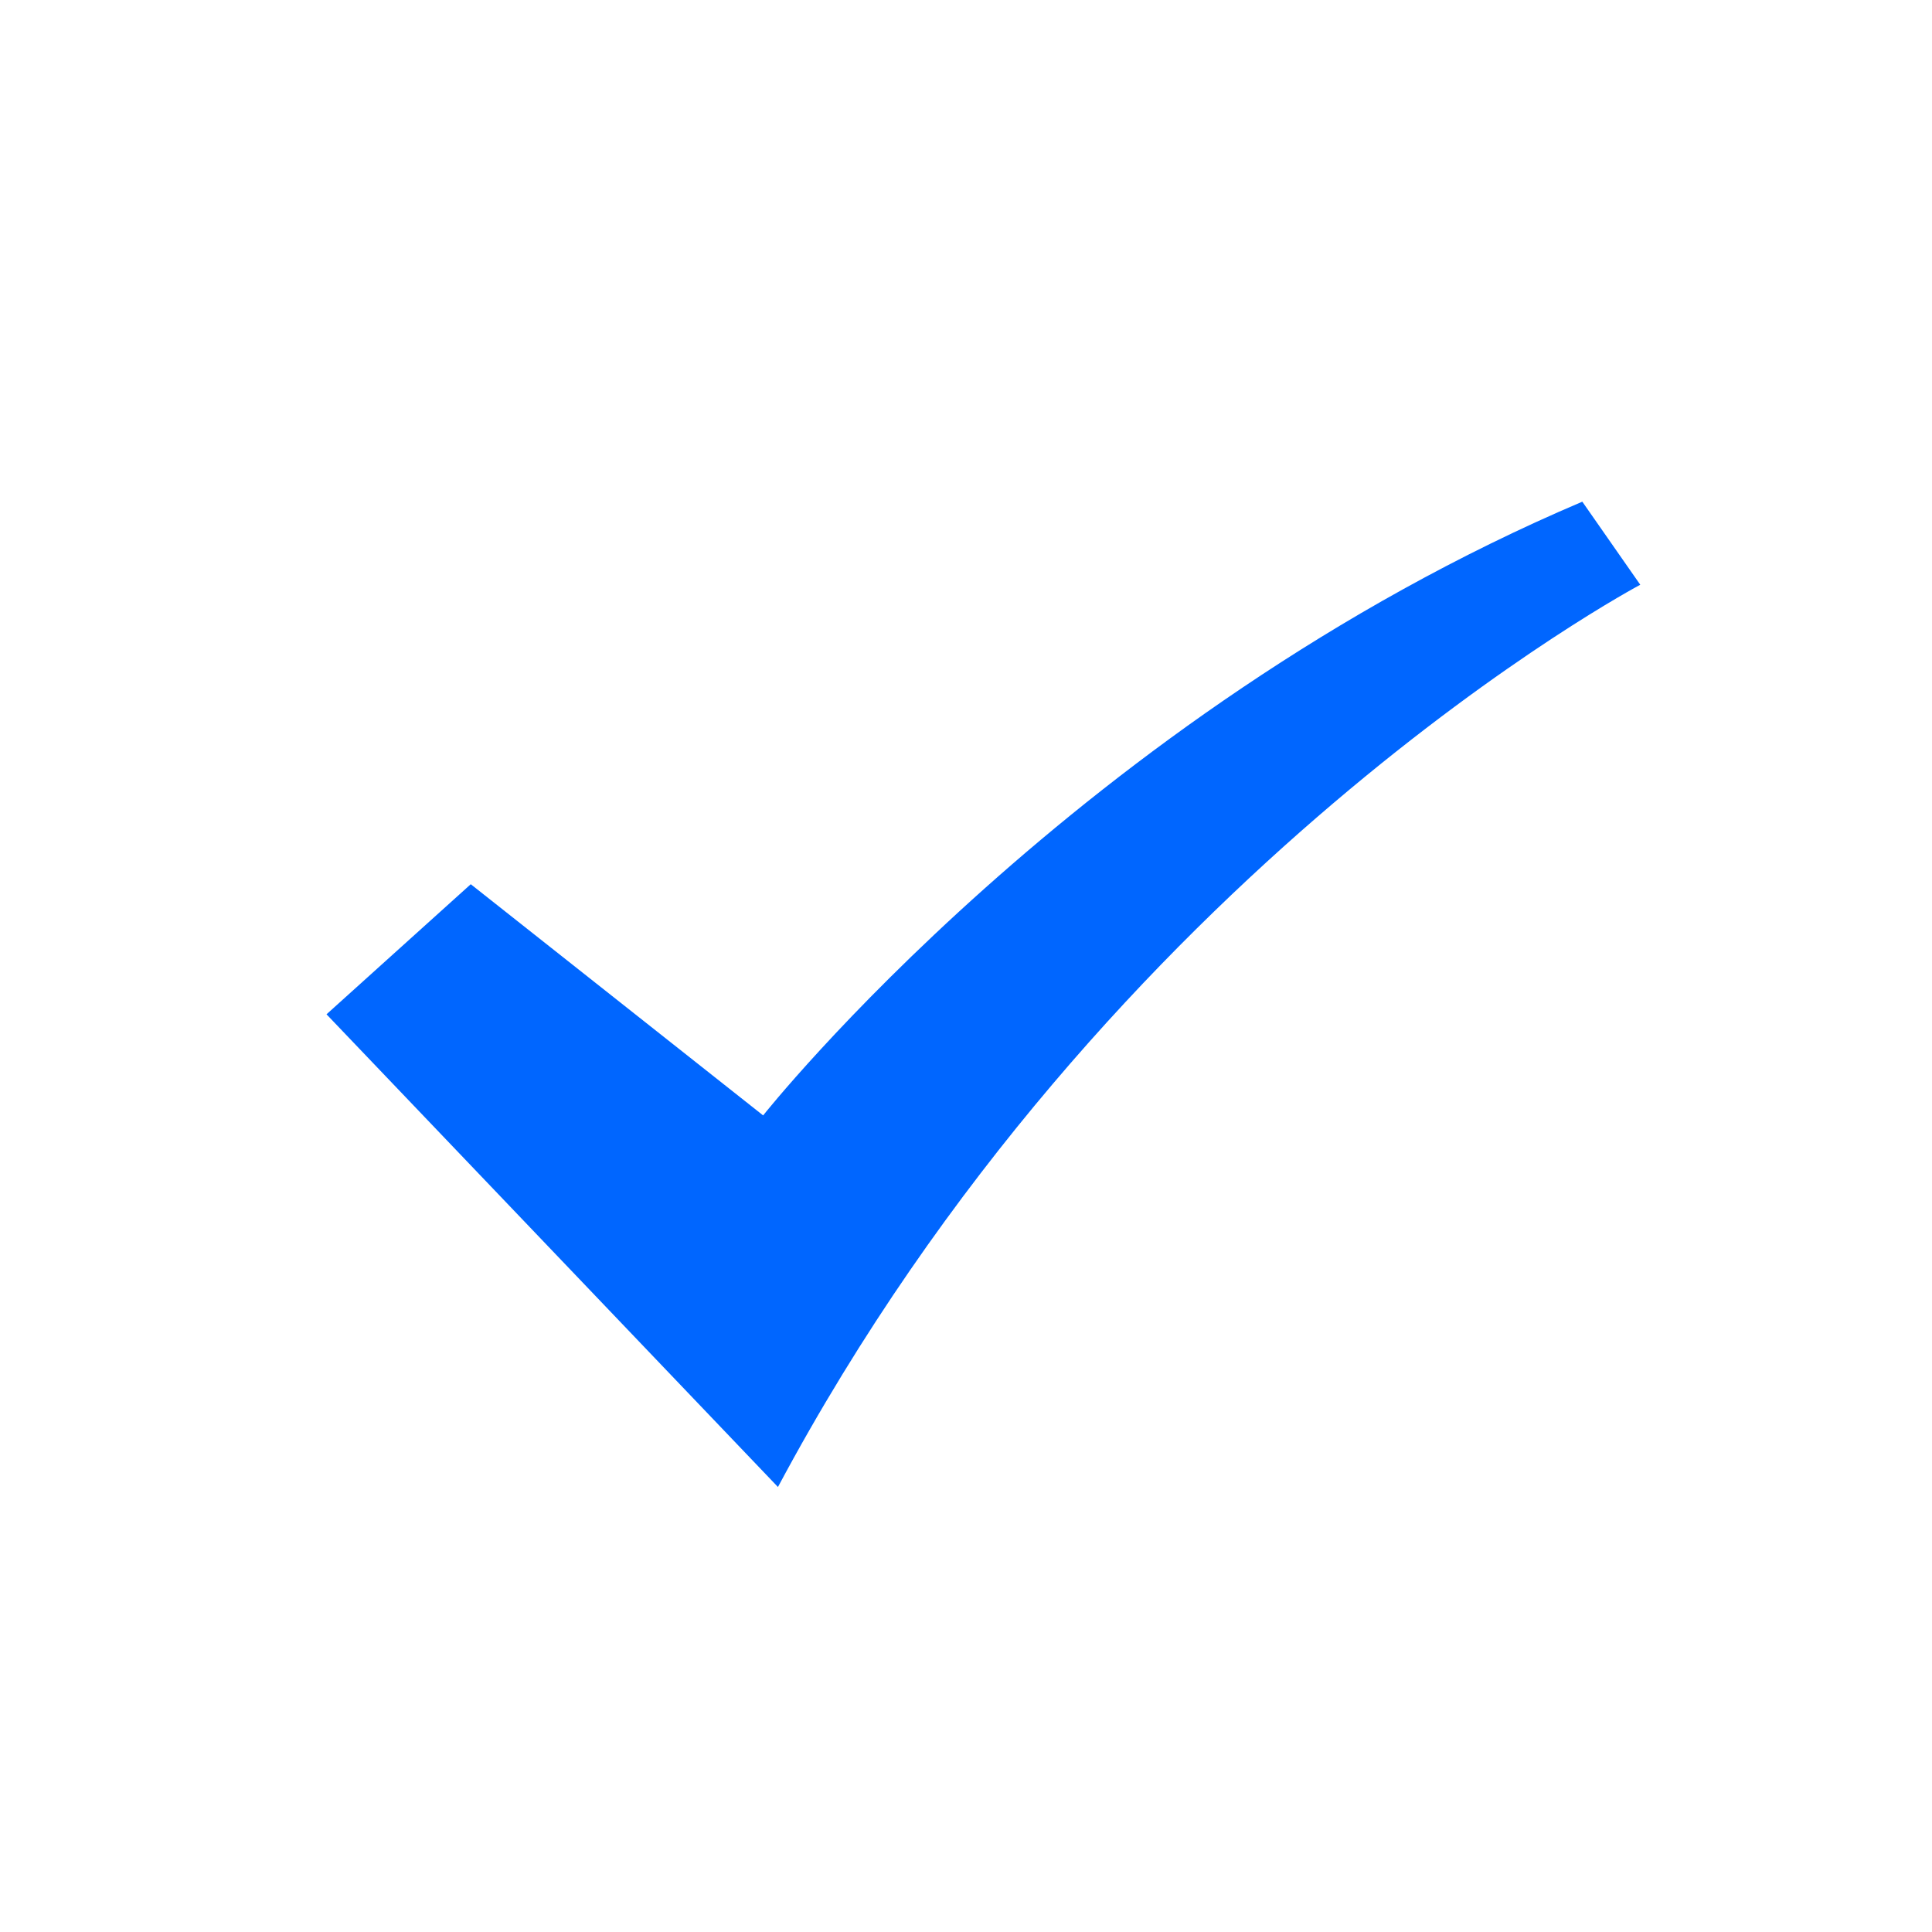 <?xml version="1.0" encoding="utf-8"?>
<!-- Generator: Adobe Illustrator 19.0.0, SVG Export Plug-In . SVG Version: 6.00 Build 0)  -->
<svg version="1.1" id="Layer_1" xmlns="http://www.w3.org/2000/svg" xmlns:xlink="http://www.w3.org/1999/xlink" x="0px" y="0px"
	 viewBox="-389 391 300 300" style="enable-background:new -389 391 300 300;" xml:space="preserve">
<style type="text/css">
	.st0{fill:#0066FF;}
</style>
<g id="Layer_2">
</g>
<g id="Layer_1_1_">
	<path id="XMLID_29_" class="st0" d="M-338.3,548.5l22.4-20.2l45.4,35.9c0,0,49.3-62.2,127.2-95.3l9,12.9c0,0-82.4,43.7-133.9,140.1
		L-338.3,548.5z"/>
</g>
</svg>
